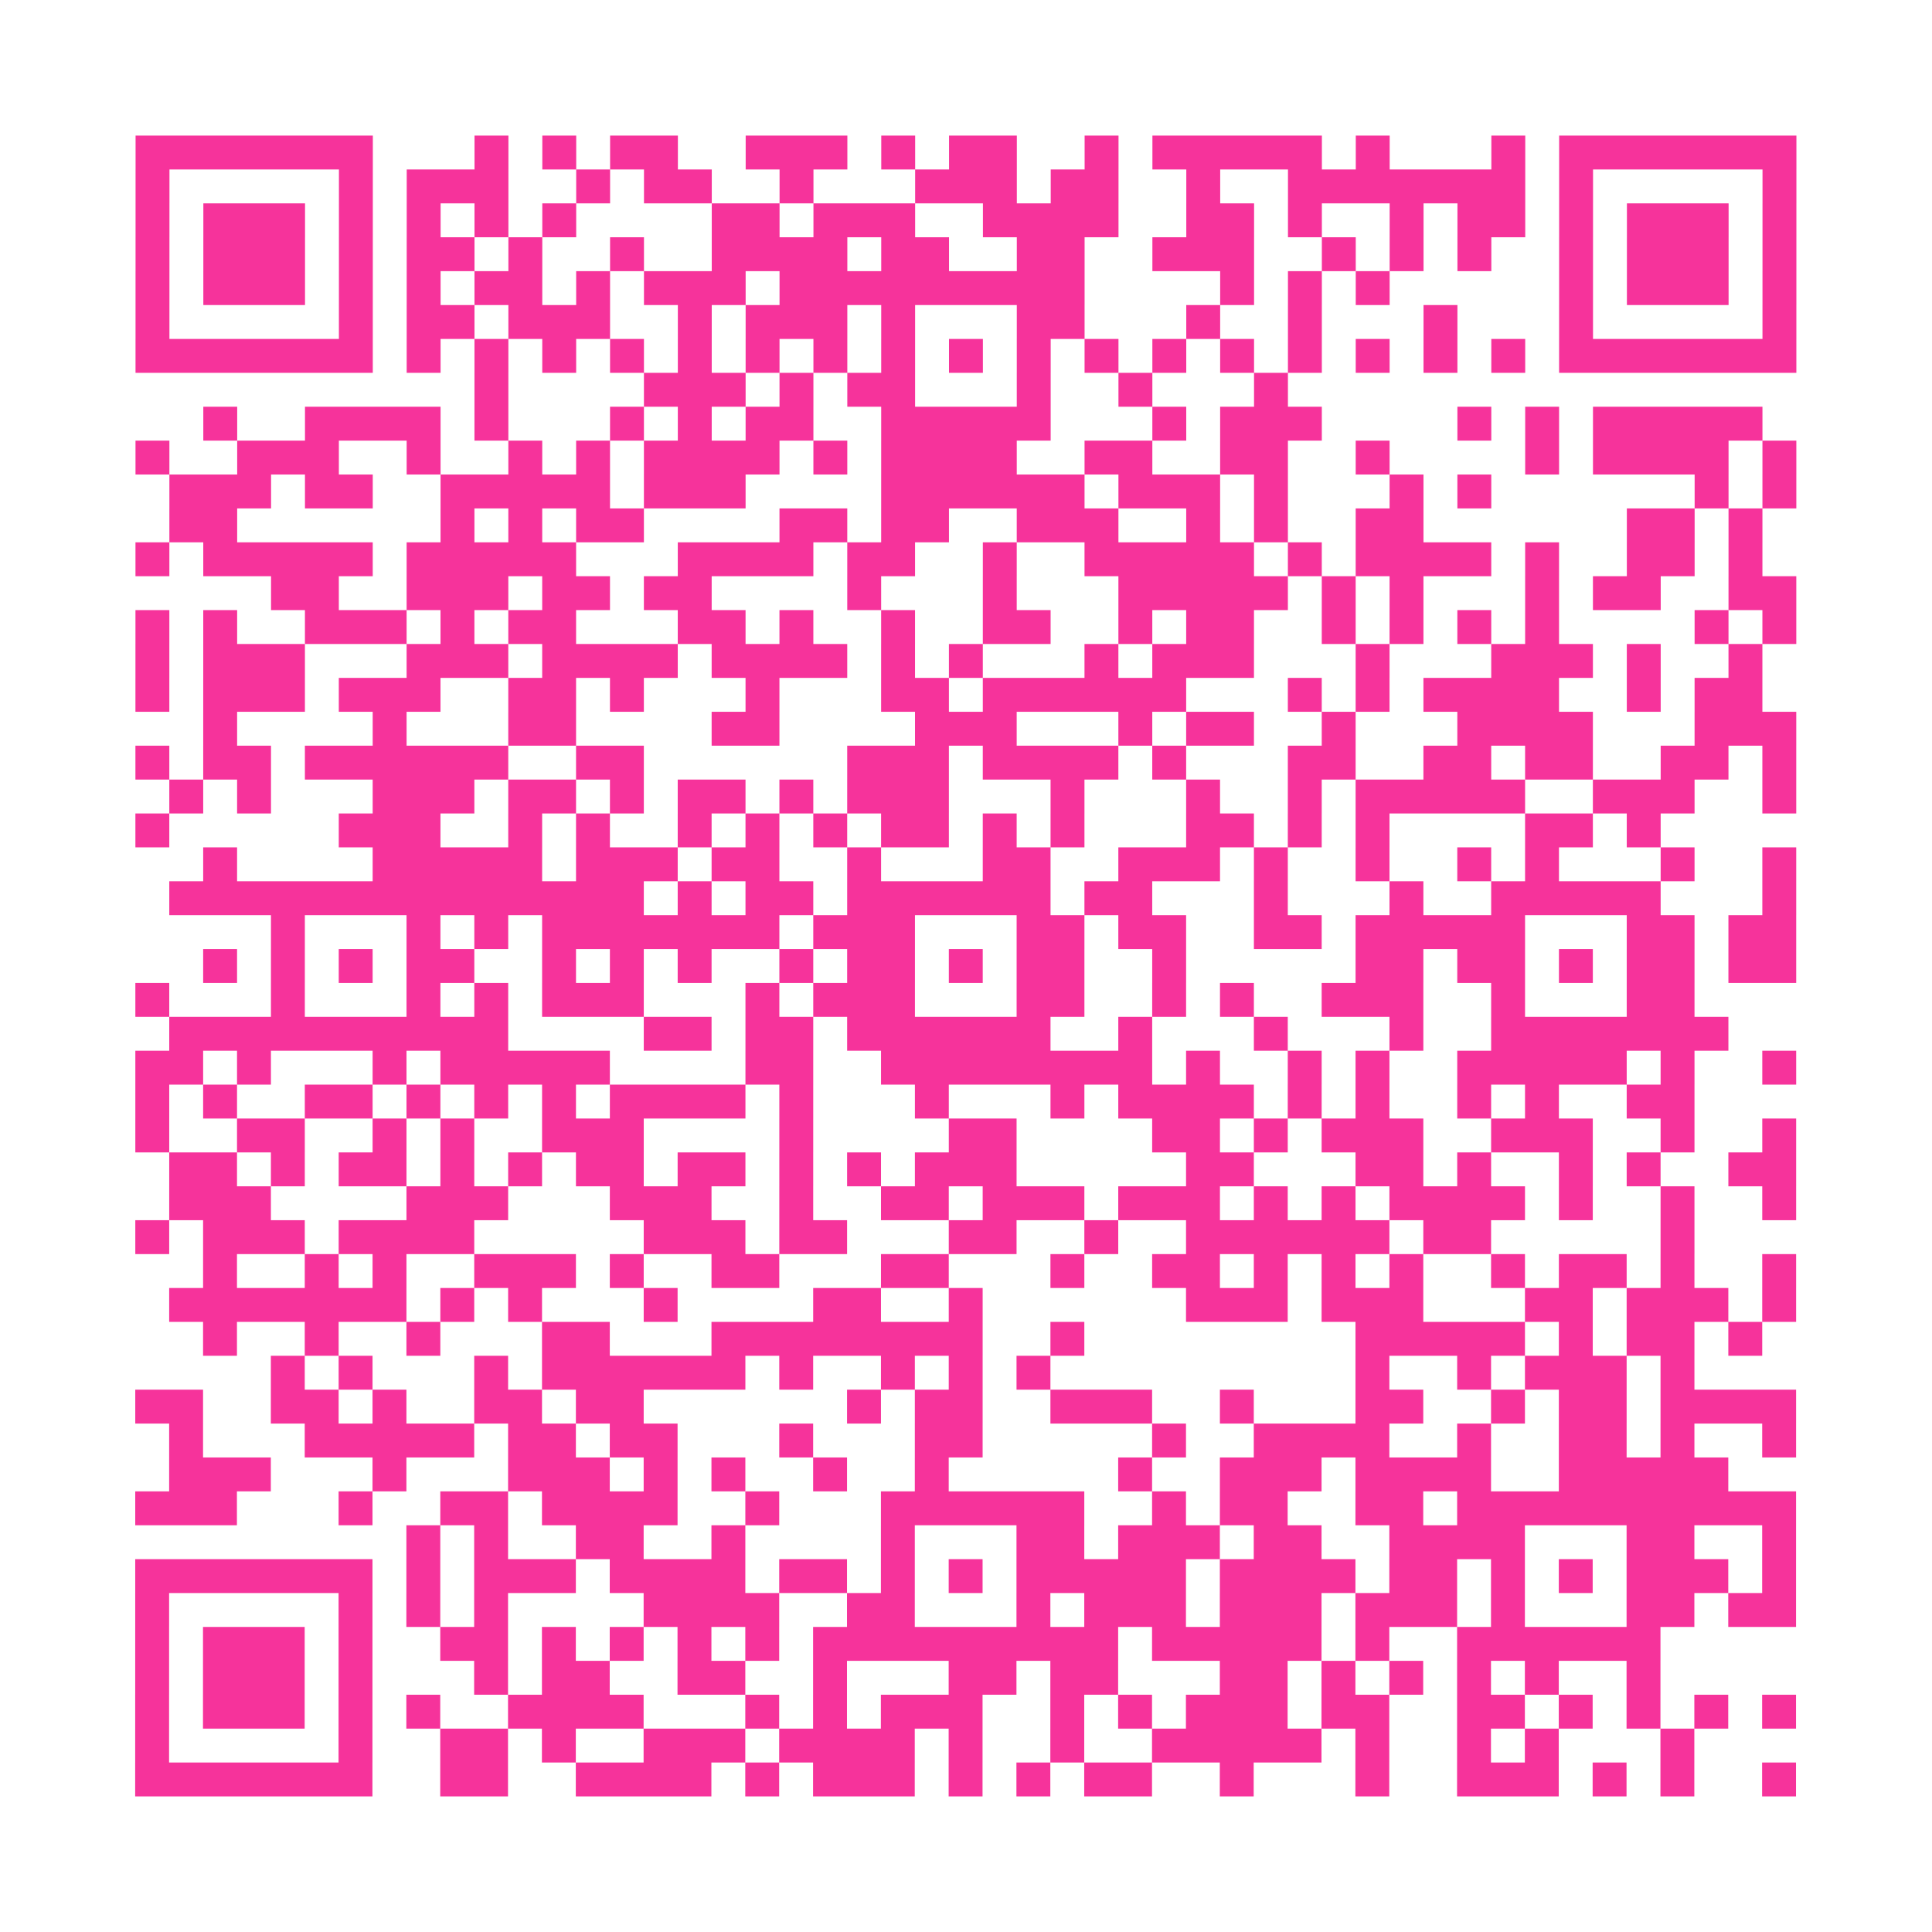 <?xml version="1.0" encoding="UTF-8"?>
<svg xmlns="http://www.w3.org/2000/svg" viewBox="0 0 57 57" class="pyqrcode"><path fill="transparent" d="M0 0h57v57h-57z"/><path stroke="#f6339b" class="pyqrline" d="M4 4.5h7m3 0h1m1 0h1m1 0h2m2 0h3m1 0h1m1 0h2m2 0h1m1 0h5m1 0h1m3 0h1m1 0h7m-49 1h1m5 0h1m1 0h3m2 0h1m1 0h2m2 0h1m3 0h3m1 0h2m2 0h1m2 0h7m1 0h1m5 0h1m-49 1h1m1 0h3m1 0h1m1 0h1m1 0h1m1 0h1m4 0h2m1 0h3m2 0h4m2 0h2m1 0h1m2 0h1m1 0h2m1 0h1m1 0h3m1 0h1m-49 1h1m1 0h3m1 0h1m1 0h2m1 0h1m2 0h1m2 0h4m1 0h2m2 0h2m2 0h3m2 0h1m1 0h1m1 0h1m2 0h1m1 0h3m1 0h1m-49 1h1m1 0h3m1 0h1m1 0h1m1 0h2m1 0h1m1 0h3m1 0h9m4 0h1m1 0h1m1 0h1m5 0h1m1 0h3m1 0h1m-49 1h1m5 0h1m1 0h2m1 0h3m2 0h1m1 0h3m1 0h1m3 0h2m3 0h1m2 0h1m3 0h1m3 0h1m5 0h1m-49 1h7m1 0h1m1 0h1m1 0h1m1 0h1m1 0h1m1 0h1m1 0h1m1 0h1m1 0h1m1 0h1m1 0h1m1 0h1m1 0h1m1 0h1m1 0h1m1 0h1m1 0h1m1 0h7m-39 1h1m4 0h3m1 0h1m1 0h2m3 0h1m2 0h1m3 0h1m-32 1h1m2 0h4m1 0h1m3 0h1m1 0h1m1 0h2m2 0h5m3 0h1m1 0h3m4 0h1m1 0h1m1 0h5m-48 1h1m2 0h3m2 0h1m2 0h1m1 0h1m1 0h4m1 0h1m1 0h4m2 0h2m2 0h2m2 0h1m4 0h1m1 0h4m1 0h1m-48 1h3m1 0h2m2 0h5m1 0h3m4 0h6m1 0h3m1 0h1m3 0h1m1 0h1m6 0h1m1 0h1m-48 1h2m6 0h1m1 0h1m1 0h2m4 0h2m1 0h2m2 0h3m2 0h1m1 0h1m2 0h2m6 0h2m1 0h1m-48 1h1m1 0h5m1 0h5m3 0h4m1 0h2m2 0h1m2 0h5m1 0h1m1 0h4m1 0h1m2 0h2m1 0h1m-44 1h2m2 0h3m1 0h2m1 0h2m4 0h1m3 0h1m3 0h5m1 0h1m1 0h1m3 0h1m1 0h2m2 0h2m-49 1h1m1 0h1m2 0h3m1 0h1m1 0h2m3 0h2m1 0h1m2 0h1m2 0h2m2 0h1m1 0h2m2 0h1m1 0h1m1 0h1m1 0h1m4 0h1m1 0h1m-49 1h1m1 0h3m3 0h3m1 0h4m1 0h4m1 0h1m1 0h1m3 0h1m1 0h3m3 0h1m3 0h3m1 0h1m2 0h1m-48 1h1m1 0h3m1 0h3m2 0h2m1 0h1m3 0h1m3 0h2m1 0h6m3 0h1m1 0h1m1 0h4m2 0h1m1 0h2m-46 1h1m4 0h1m3 0h2m4 0h2m4 0h3m3 0h1m1 0h2m2 0h1m3 0h4m3 0h3m-49 1h1m1 0h2m1 0h6m2 0h2m6 0h3m1 0h4m1 0h1m3 0h2m2 0h2m1 0h2m2 0h2m1 0h1m-48 1h1m1 0h1m3 0h3m1 0h2m1 0h1m1 0h2m1 0h1m1 0h3m3 0h1m3 0h1m2 0h1m1 0h5m2 0h3m2 0h1m-49 1h1m5 0h3m2 0h1m1 0h1m2 0h1m1 0h1m1 0h1m1 0h2m1 0h1m1 0h1m3 0h2m1 0h1m1 0h1m4 0h2m1 0h1m-43 1h1m4 0h5m1 0h3m1 0h2m2 0h1m3 0h2m2 0h3m1 0h1m2 0h1m2 0h1m1 0h1m3 0h1m2 0h1m-48 1h14m1 0h1m1 0h2m1 0h6m1 0h2m3 0h1m3 0h1m2 0h5m3 0h1m-45 1h1m3 0h1m1 0h1m1 0h7m1 0h3m3 0h2m1 0h2m2 0h2m1 0h5m3 0h2m1 0h2m-47 1h1m1 0h1m1 0h1m1 0h2m2 0h1m1 0h1m1 0h1m2 0h1m1 0h2m1 0h1m1 0h2m2 0h1m5 0h2m1 0h2m1 0h1m1 0h2m1 0h2m-49 1h1m3 0h1m3 0h1m1 0h1m1 0h3m3 0h1m1 0h3m3 0h2m2 0h1m1 0h1m2 0h3m2 0h1m3 0h2m-45 1h10m4 0h2m1 0h2m1 0h6m2 0h1m3 0h1m3 0h1m2 0h7m-47 1h2m1 0h1m3 0h1m1 0h5m4 0h2m2 0h8m1 0h1m2 0h1m1 0h1m2 0h5m1 0h1m2 0h1m-49 1h1m1 0h1m2 0h2m1 0h1m1 0h1m1 0h1m1 0h4m1 0h1m3 0h1m3 0h1m1 0h4m1 0h1m1 0h1m2 0h1m1 0h1m2 0h2m-46 1h1m2 0h2m2 0h1m1 0h1m2 0h3m4 0h1m4 0h2m4 0h2m1 0h1m1 0h3m2 0h3m2 0h1m2 0h1m-48 1h2m1 0h1m1 0h2m1 0h1m1 0h1m1 0h2m1 0h2m1 0h1m1 0h1m1 0h3m5 0h2m3 0h2m1 0h1m2 0h1m1 0h1m2 0h2m-48 1h3m4 0h3m3 0h3m2 0h1m2 0h2m1 0h3m1 0h3m1 0h1m1 0h1m1 0h4m1 0h1m2 0h1m2 0h1m-49 1h1m1 0h3m1 0h4m5 0h3m1 0h2m3 0h2m2 0h1m2 0h6m1 0h2m5 0h1m-44 1h1m2 0h1m1 0h1m2 0h3m1 0h1m2 0h2m3 0h2m3 0h1m2 0h2m1 0h1m1 0h1m1 0h1m2 0h1m1 0h2m1 0h1m2 0h1m-48 1h7m1 0h1m1 0h1m3 0h1m4 0h2m2 0h1m6 0h3m1 0h3m3 0h2m1 0h3m1 0h1m-47 1h1m2 0h1m2 0h1m3 0h2m3 0h8m2 0h1m8 0h5m1 0h1m1 0h2m1 0h1m-44 1h1m1 0h1m3 0h1m1 0h6m1 0h1m2 0h1m1 0h1m1 0h1m9 0h1m2 0h1m1 0h3m1 0h1m-46 1h2m2 0h2m1 0h1m2 0h2m1 0h2m6 0h1m1 0h2m2 0h3m2 0h1m3 0h2m2 0h1m1 0h2m1 0h4m-48 1h1m3 0h5m1 0h2m1 0h2m3 0h1m3 0h2m5 0h1m2 0h4m2 0h1m2 0h2m1 0h1m2 0h1m-48 1h3m3 0h1m3 0h3m1 0h1m1 0h1m2 0h1m2 0h1m5 0h1m2 0h3m1 0h4m2 0h5m-47 1h3m3 0h1m2 0h2m1 0h4m2 0h1m3 0h6m2 0h1m1 0h2m2 0h2m1 0h10m-41 1h1m1 0h1m2 0h2m2 0h1m4 0h1m3 0h2m1 0h3m1 0h2m2 0h4m3 0h2m2 0h1m-49 1h7m1 0h1m1 0h3m1 0h4m1 0h2m1 0h1m1 0h1m1 0h5m1 0h4m1 0h2m1 0h1m1 0h1m1 0h3m1 0h1m-49 1h1m5 0h1m1 0h1m1 0h1m4 0h4m2 0h2m3 0h1m1 0h3m1 0h3m1 0h3m1 0h1m3 0h2m1 0h2m-49 1h1m1 0h3m1 0h1m2 0h2m1 0h1m1 0h1m1 0h1m1 0h1m1 0h9m1 0h5m1 0h1m2 0h6m-45 1h1m1 0h3m1 0h1m3 0h1m1 0h2m2 0h2m2 0h1m3 0h2m1 0h2m3 0h2m1 0h1m1 0h1m1 0h1m1 0h1m2 0h1m-45 1h1m1 0h3m1 0h1m1 0h1m2 0h4m3 0h1m1 0h1m1 0h3m2 0h1m1 0h1m1 0h3m1 0h2m2 0h2m1 0h1m1 0h1m1 0h1m1 0h1m-49 1h1m5 0h1m2 0h2m1 0h1m2 0h3m1 0h4m1 0h1m2 0h1m2 0h5m1 0h1m2 0h1m1 0h1m3 0h1m-46 1h7m2 0h2m2 0h4m1 0h1m1 0h3m1 0h1m1 0h1m1 0h2m2 0h1m3 0h1m2 0h3m1 0h1m1 0h1m2 0h1"/></svg>
